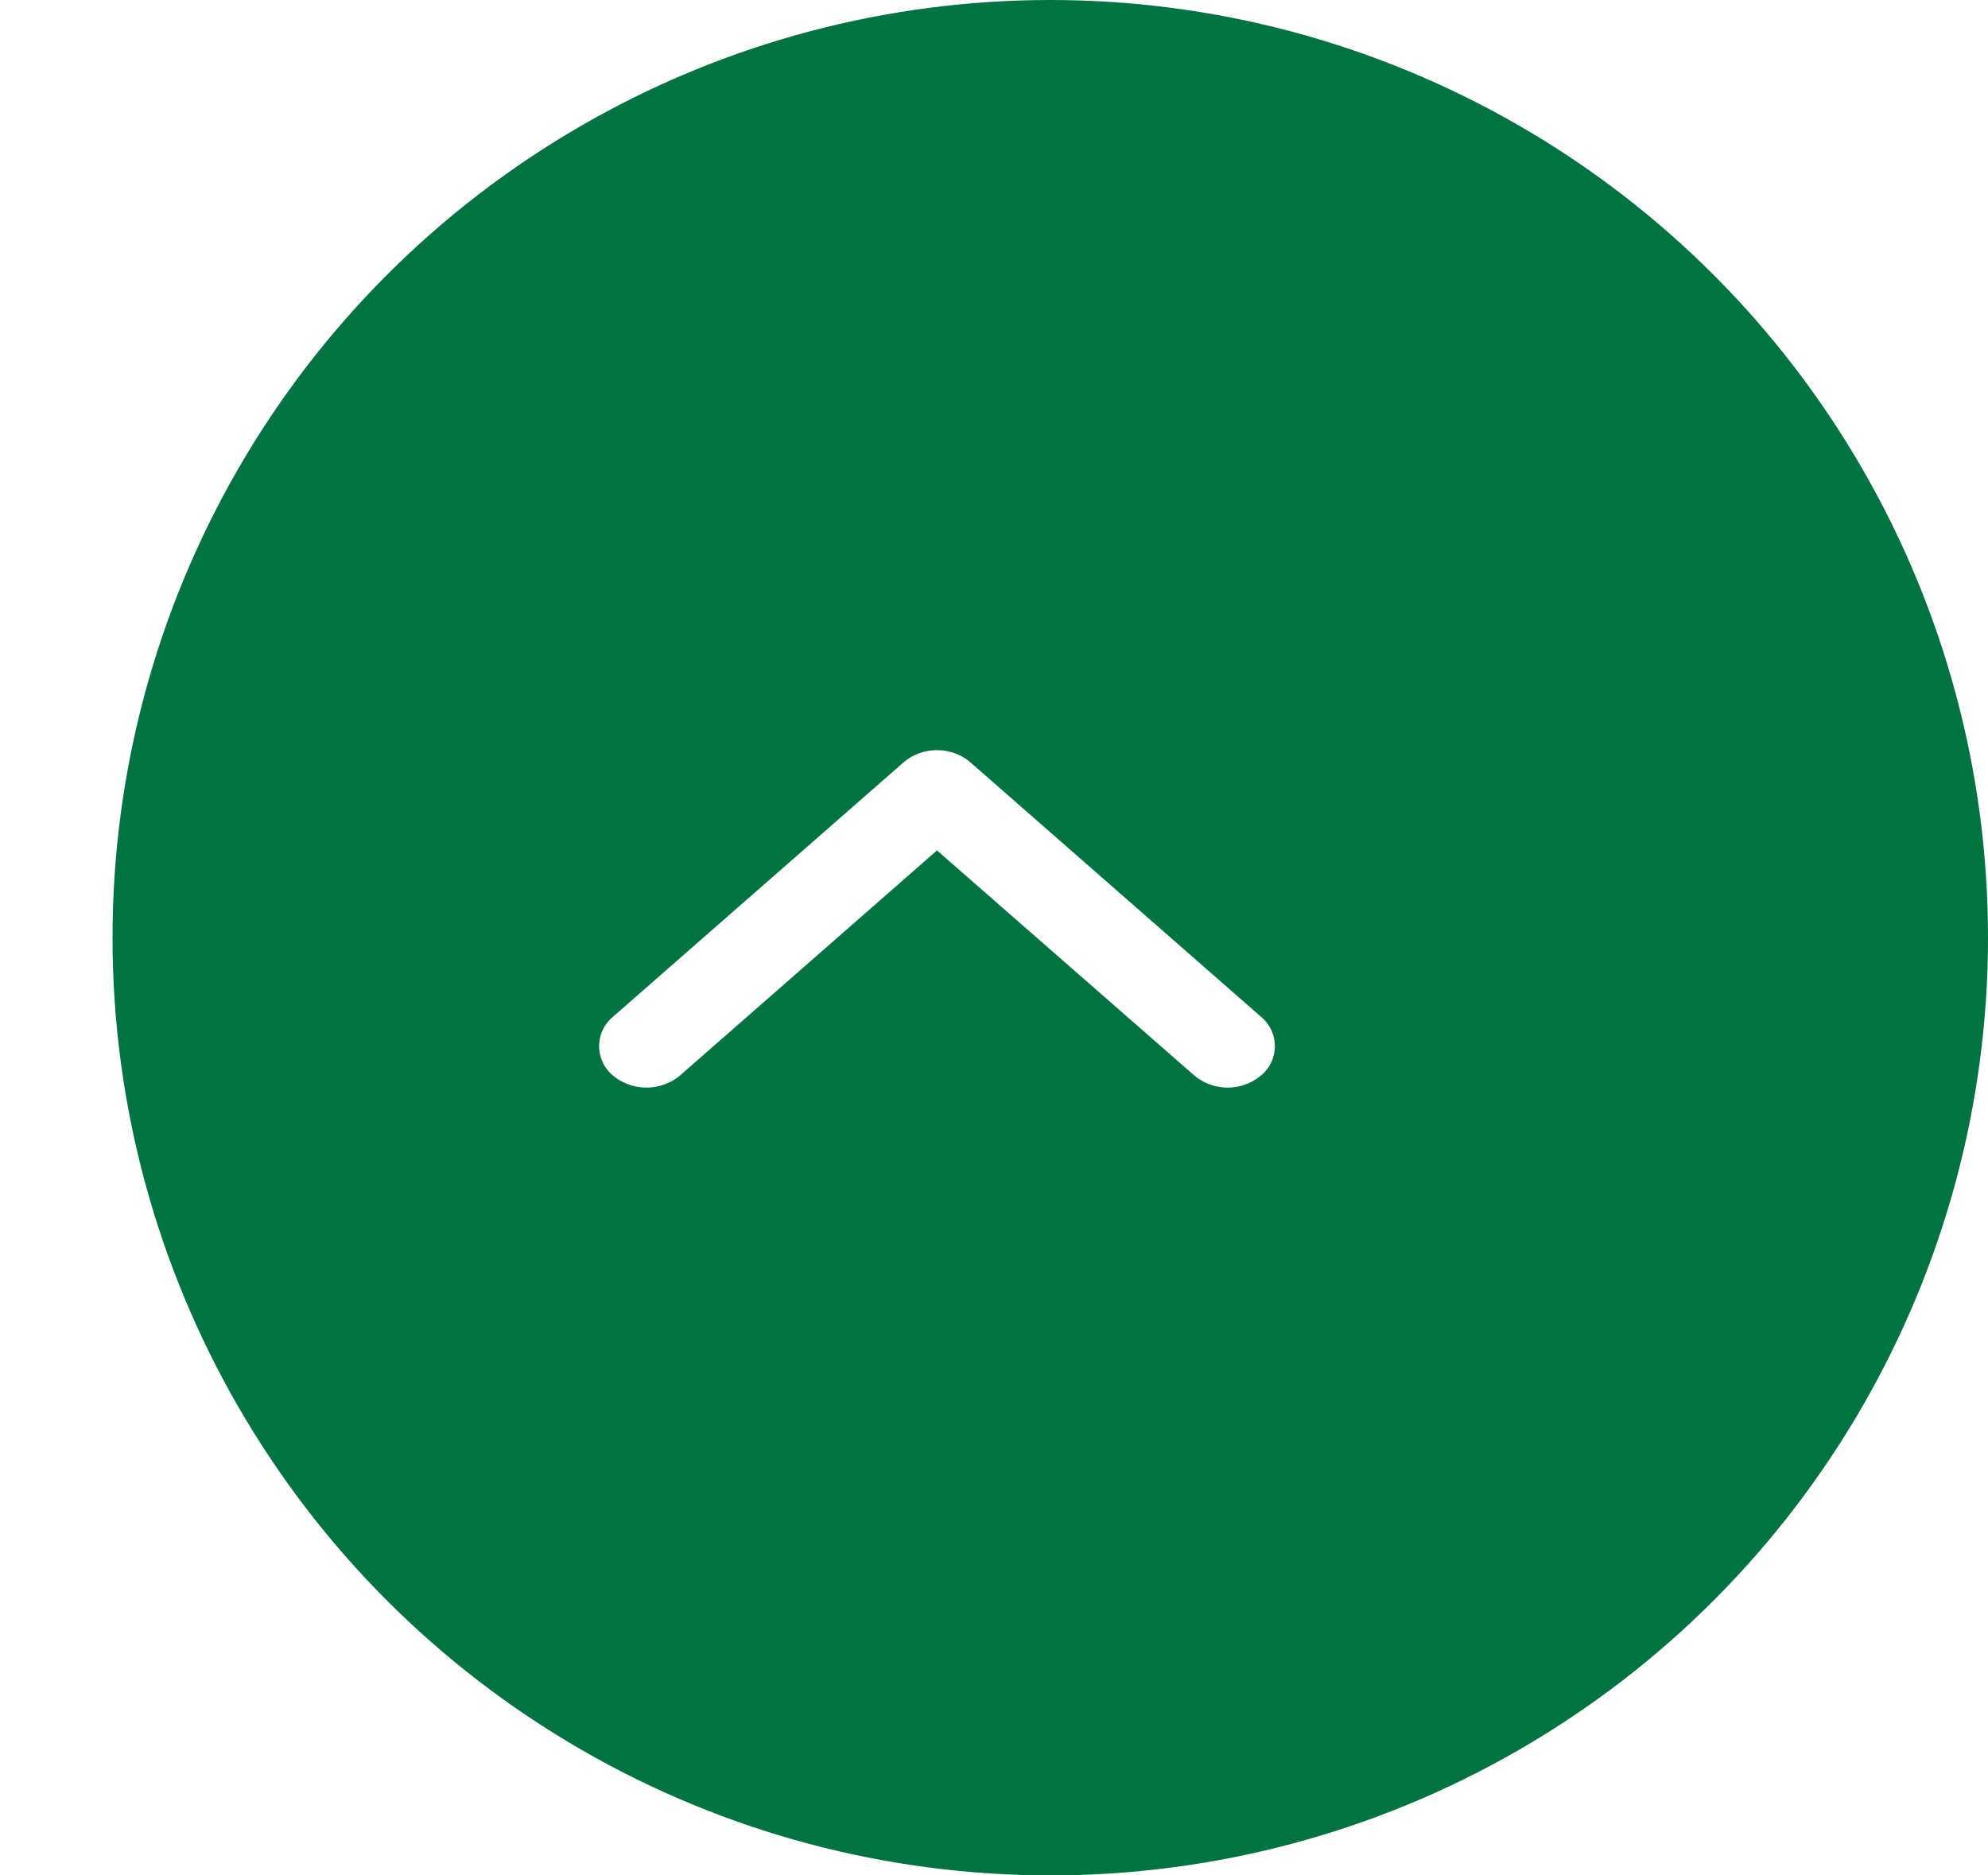 <svg id="totop" xmlns="http://www.w3.org/2000/svg" xmlns:xlink="http://www.w3.org/1999/xlink" width="53" height="50" viewBox="0 0 53 50">
  <defs>
    <style>
      .cls-1 {
        fill: #007341;
        filter: url(#filter);
      }

      .cls-2 {
        fill: #fff;
        fill-rule: evenodd;
      }
    </style>
    <filter id="filter" x="0" y="0" width="53" height="50" filterUnits="userSpaceOnUse">
      <feOffset result="offset" dx="3" in="SourceAlpha"/>
      <feGaussianBlur result="blur"/>
      <feFlood result="flood" flood-opacity="0.2"/>
      <feComposite result="composite" operator="in" in2="blur"/>
      <feBlend result="blend" in="SourceGraphic"/>
    </filter>
  </defs>
  <circle id="circle" class="cls-1" cx="25" cy="25" r="25"/>
  <g id="arrow">
    <path id="shape" class="cls-2" d="M1586.87,20.324l7.75,6.786a1.015,1.015,0,0,1,0,1.563,1.386,1.386,0,0,1-1.78,0l-6.86-6-6.85,6a1.4,1.4,0,0,1-1.79,0,1.015,1.015,0,0,1,0-1.563l7.75-6.786a1.362,1.362,0,0,1,.89-0.323A1.344,1.344,0,0,1,1586.87,20.324Z" transform="translate(-1561)"/>
  </g>
</svg>
